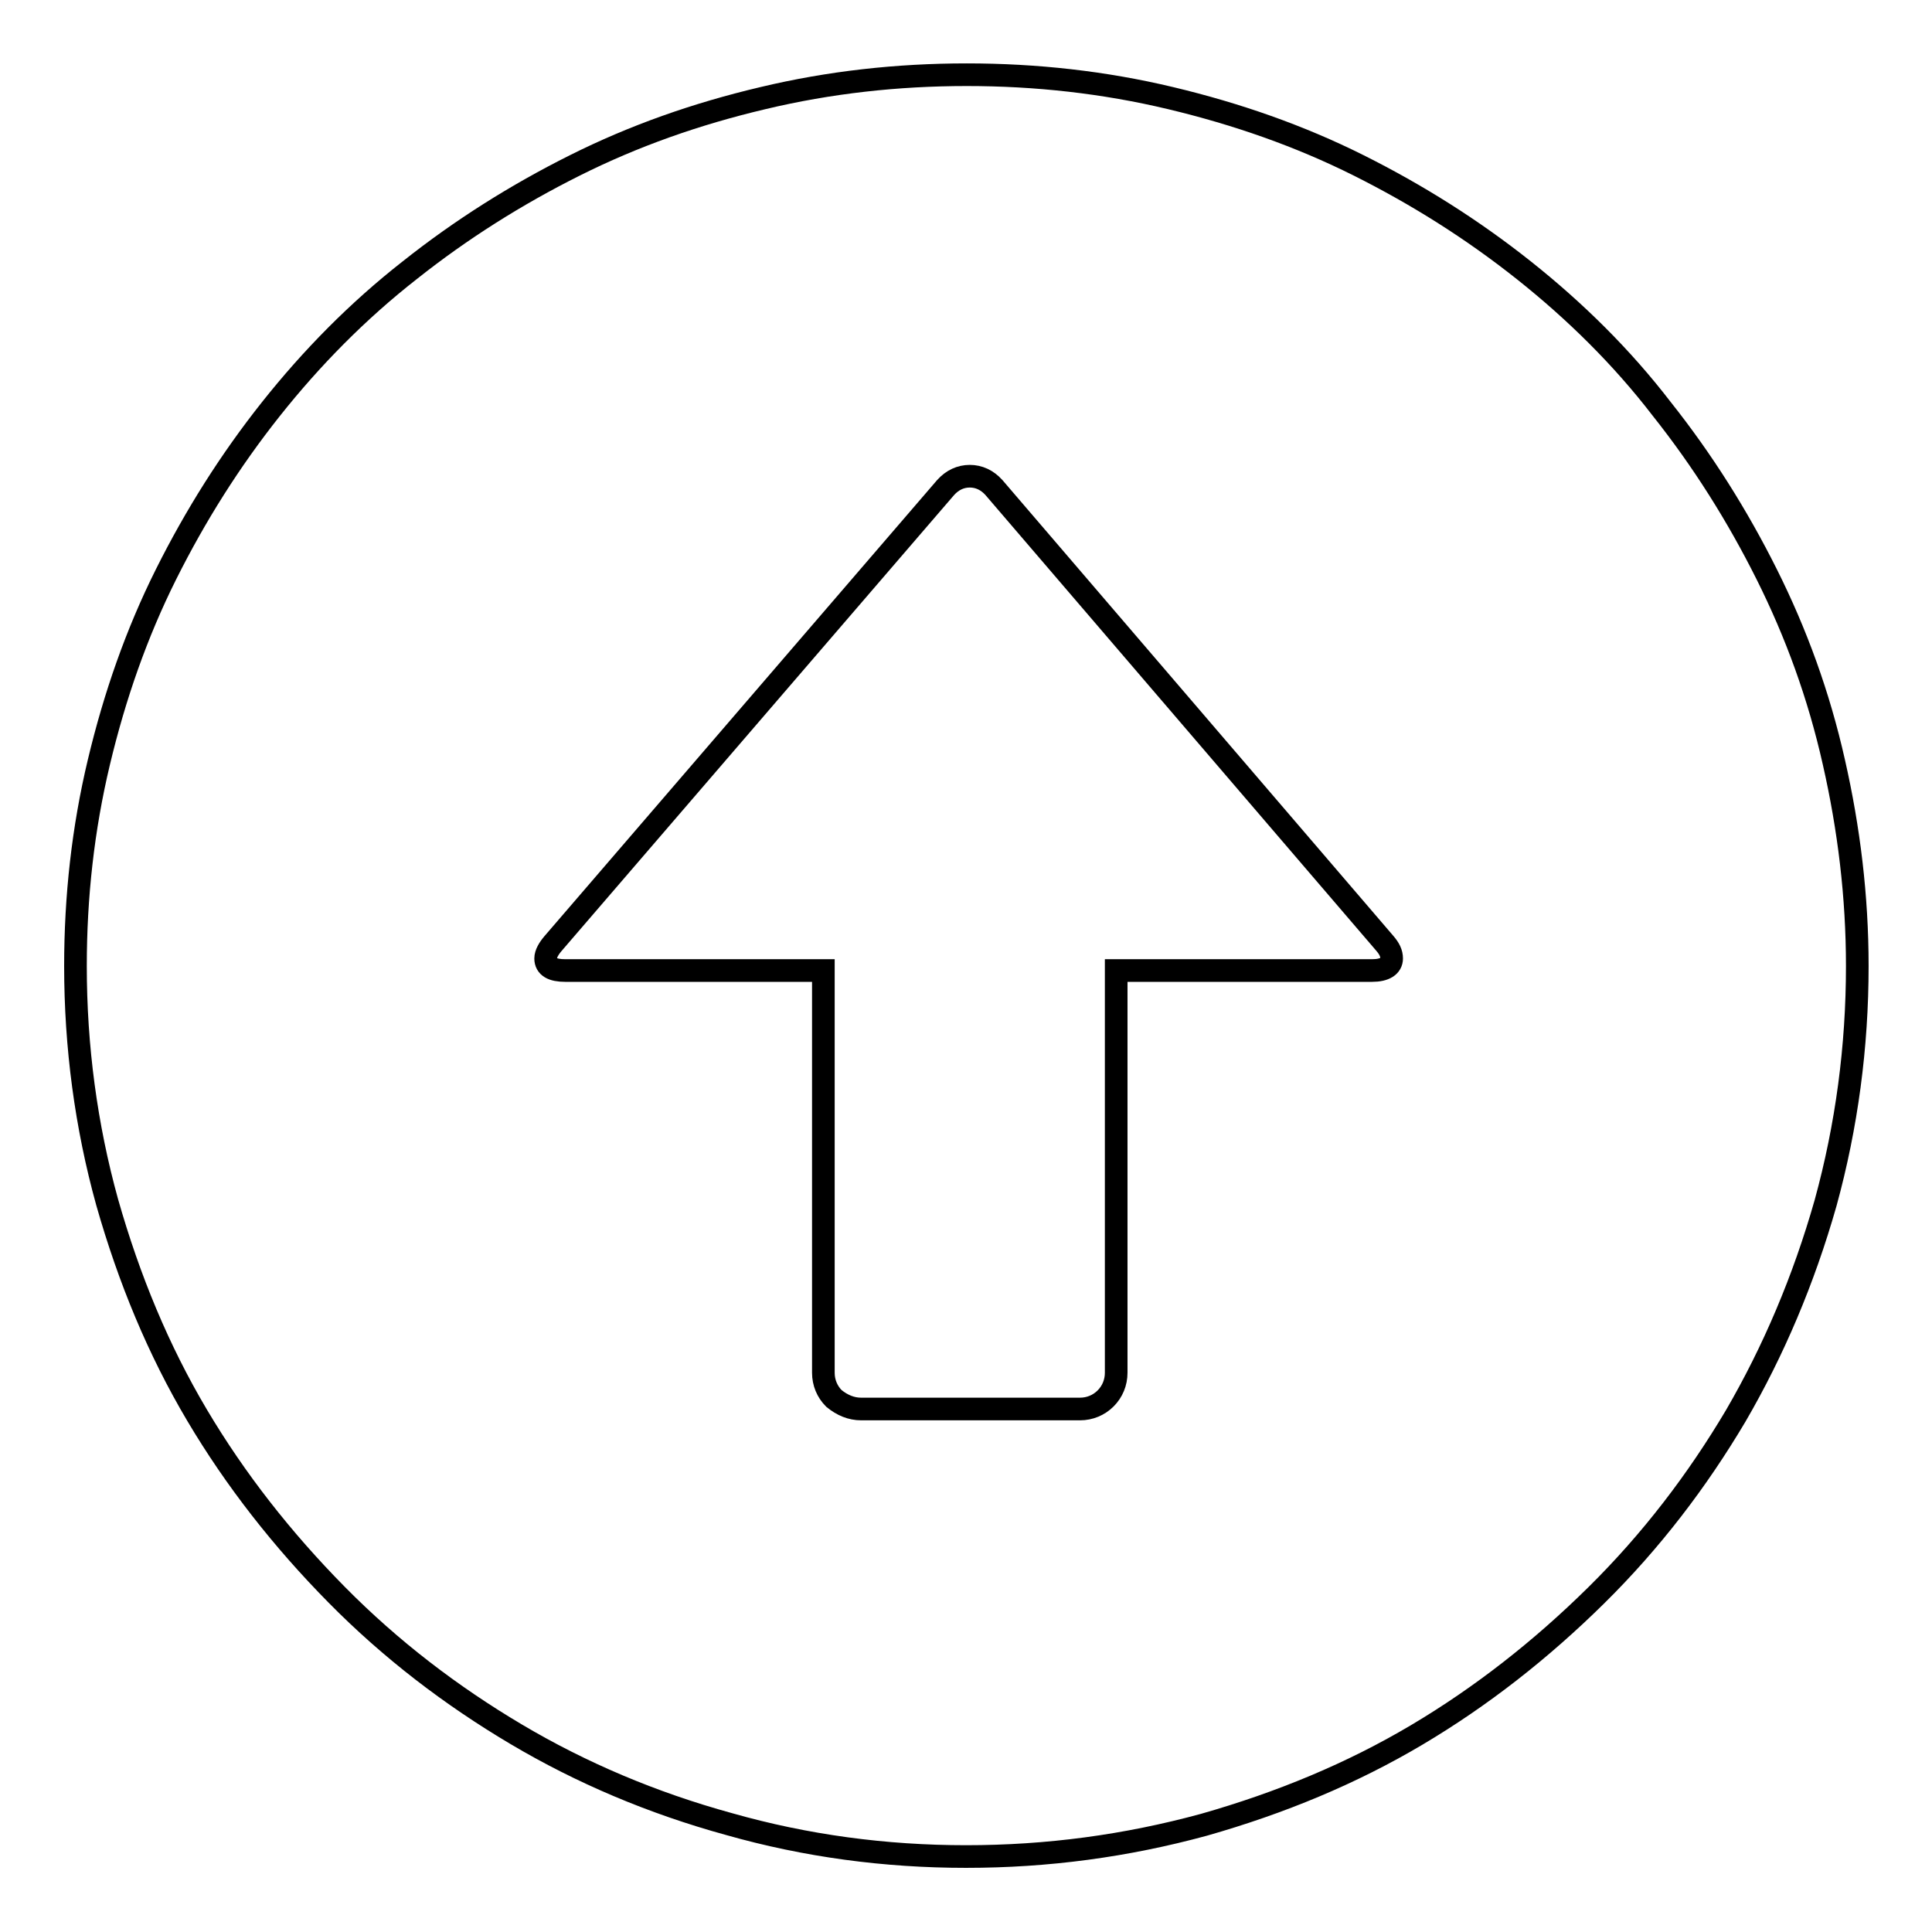 <?xml version="1.0" encoding="utf-8"?>
<!-- Svg Vector Icons : http://www.onlinewebfonts.com/icon -->
<!DOCTYPE svg PUBLIC "-//W3C//DTD SVG 1.1//EN" "http://www.w3.org/Graphics/SVG/1.1/DTD/svg11.dtd">
<svg version="1.1" xmlns="http://www.w3.org/2000/svg" xmlns:xlink="http://www.w3.org/1999/xlink" x="0px" y="0px" viewBox="0 0 256 256" enable-background="new 0 0 256 256" xml:space="preserve">
<g><g><g><path stroke-width="3" fill-opacity="0" stroke="#000000"  d="M128,246c-10.7,0-21.2-1.4-31.4-4.3c-10.2-2.8-19.6-6.8-28.2-11.9c-8.6-5.1-16.6-11.2-23.8-18.5c-7.2-7.3-13.4-15.2-18.5-23.8s-9-18-11.9-28.2C11.4,149.2,10,138.7,10,128c0-9.2,1-18.2,3.1-27c2.1-8.8,5-17.1,8.9-24.9c3.9-7.8,8.5-15.1,13.9-21.9c5.4-6.8,11.5-13,18.4-18.4c6.8-5.4,14.1-10,21.9-13.9c7.8-3.9,16-6.8,24.9-8.9c8.8-2.1,17.8-3.1,27-3.1c9.2,0,18.2,1,27,3.1s17.1,5,24.9,8.9c7.8,3.9,15.1,8.5,21.9,13.9c6.8,5.4,13,11.5,18.3,18.4c5.4,6.8,10,14.1,13.9,21.9c3.9,7.8,6.9,16,8.9,24.9c2,8.8,3.1,17.8,3.1,27c0,10.7-1.4,21.2-4.2,31.4C239,169.6,235,179,230,187.6c-5.1,8.6-11.2,16.6-18.5,23.8c-7.3,7.2-15.2,13.4-23.8,18.5s-18,9-28.2,11.9C149.2,244.6,138.8,246,128,246z M114.1,186.7h29c1.3,0,2.5-0.5,3.4-1.4c0.9-0.9,1.4-2.1,1.4-3.4v-53.3h33.9c1.7,0,2.6-0.6,2.6-1.6c0-0.7-0.3-1.3-0.9-2l-51.8-60.4c-0.9-1-2-1.5-3.2-1.5c-1.2,0-2.3,0.5-3.2,1.5l-52,60.4c-0.6,0.7-1,1.4-1,2c0,1.1,0.9,1.6,2.6,1.6h34.2v53.3c0,1.3,0.5,2.5,1.4,3.4C111.6,186.2,112.8,186.7,114.1,186.7z"/></g></g></g>
</svg>